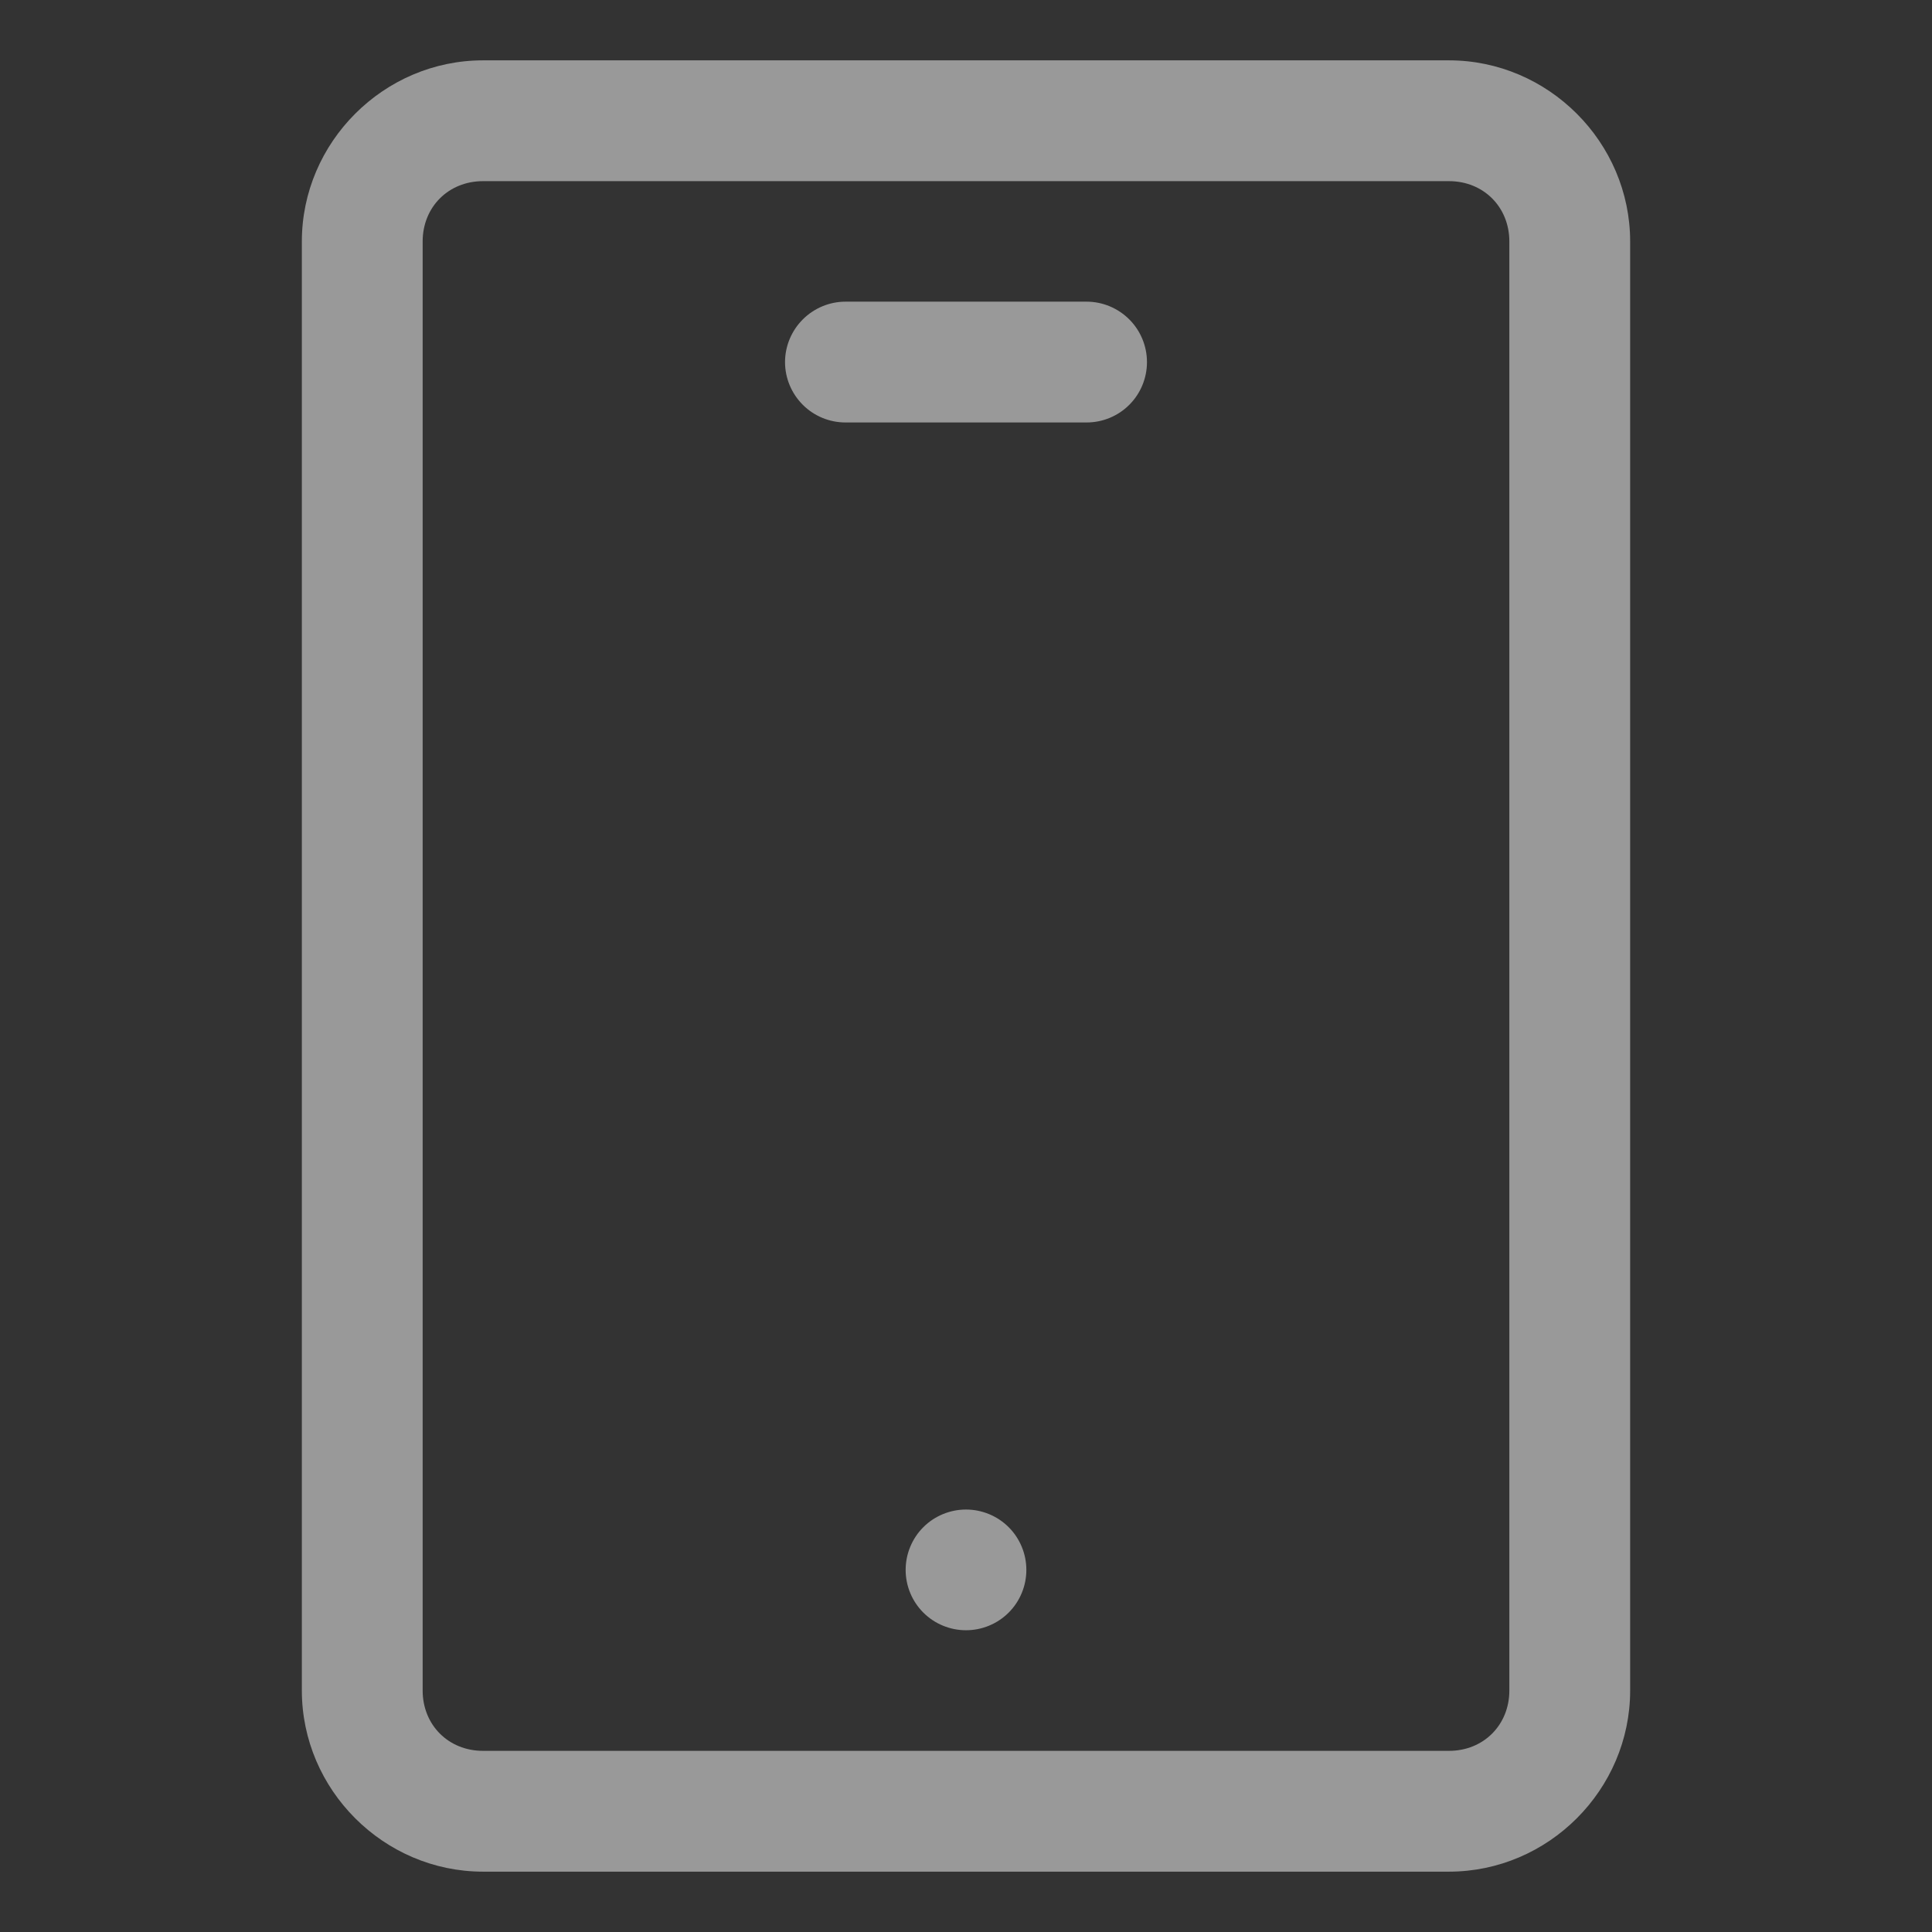<?xml version="1.0" encoding="UTF-8"?> <svg xmlns="http://www.w3.org/2000/svg" width="21" height="21" viewBox="0 0 21 21" fill="none"><rect x="0" y="0" width="21" height="21" fill="#333333" stroke="none"/> <path d="M5.25 0.656C4.171 0.656 3.281 1.546 3.281 2.625V18.375C3.281 19.454 4.171 20.344 5.25 20.344H15.75C16.829 20.344 17.719 19.454 17.719 18.375V2.625C17.719 1.546 16.829 0.656 15.75 0.656H5.25ZM5.25 1.969H15.75C16.125 1.969 16.406 2.25 16.406 2.625V18.375C16.406 18.75 16.125 19.031 15.75 19.031H5.25C4.875 19.031 4.594 18.75 4.594 18.375V2.625C4.594 2.25 4.875 1.969 5.25 1.969Z" fill="white" fill-opacity="0.5"></path> <path d="M11.156 17.064C11.156 17.238 11.087 17.405 10.964 17.528C10.841 17.651 10.674 17.72 10.5 17.72C10.326 17.72 10.159 17.651 10.036 17.528C9.913 17.405 9.844 17.238 9.844 17.064C9.844 16.978 9.861 16.892 9.894 16.813C9.927 16.733 9.975 16.661 10.036 16.6C10.097 16.539 10.169 16.491 10.249 16.458C10.329 16.425 10.414 16.408 10.5 16.408C10.586 16.408 10.671 16.425 10.751 16.458C10.831 16.491 10.903 16.539 10.964 16.6C11.025 16.661 11.073 16.733 11.106 16.813C11.139 16.892 11.156 16.978 11.156 17.064Z" fill="white" fill-opacity="0.5"></path> <path d="M9.19 3.279C9.016 3.279 8.849 3.349 8.726 3.472C8.603 3.595 8.533 3.762 8.533 3.936C8.533 4.11 8.603 4.277 8.726 4.4C8.849 4.523 9.016 4.592 9.19 4.592H11.811C11.985 4.592 12.152 4.523 12.275 4.4C12.398 4.277 12.467 4.11 12.467 3.936C12.467 3.762 12.398 3.595 12.275 3.472C12.152 3.349 11.985 3.279 11.811 3.279H9.19Z" fill="white" fill-opacity="0.5"></path> </svg> 